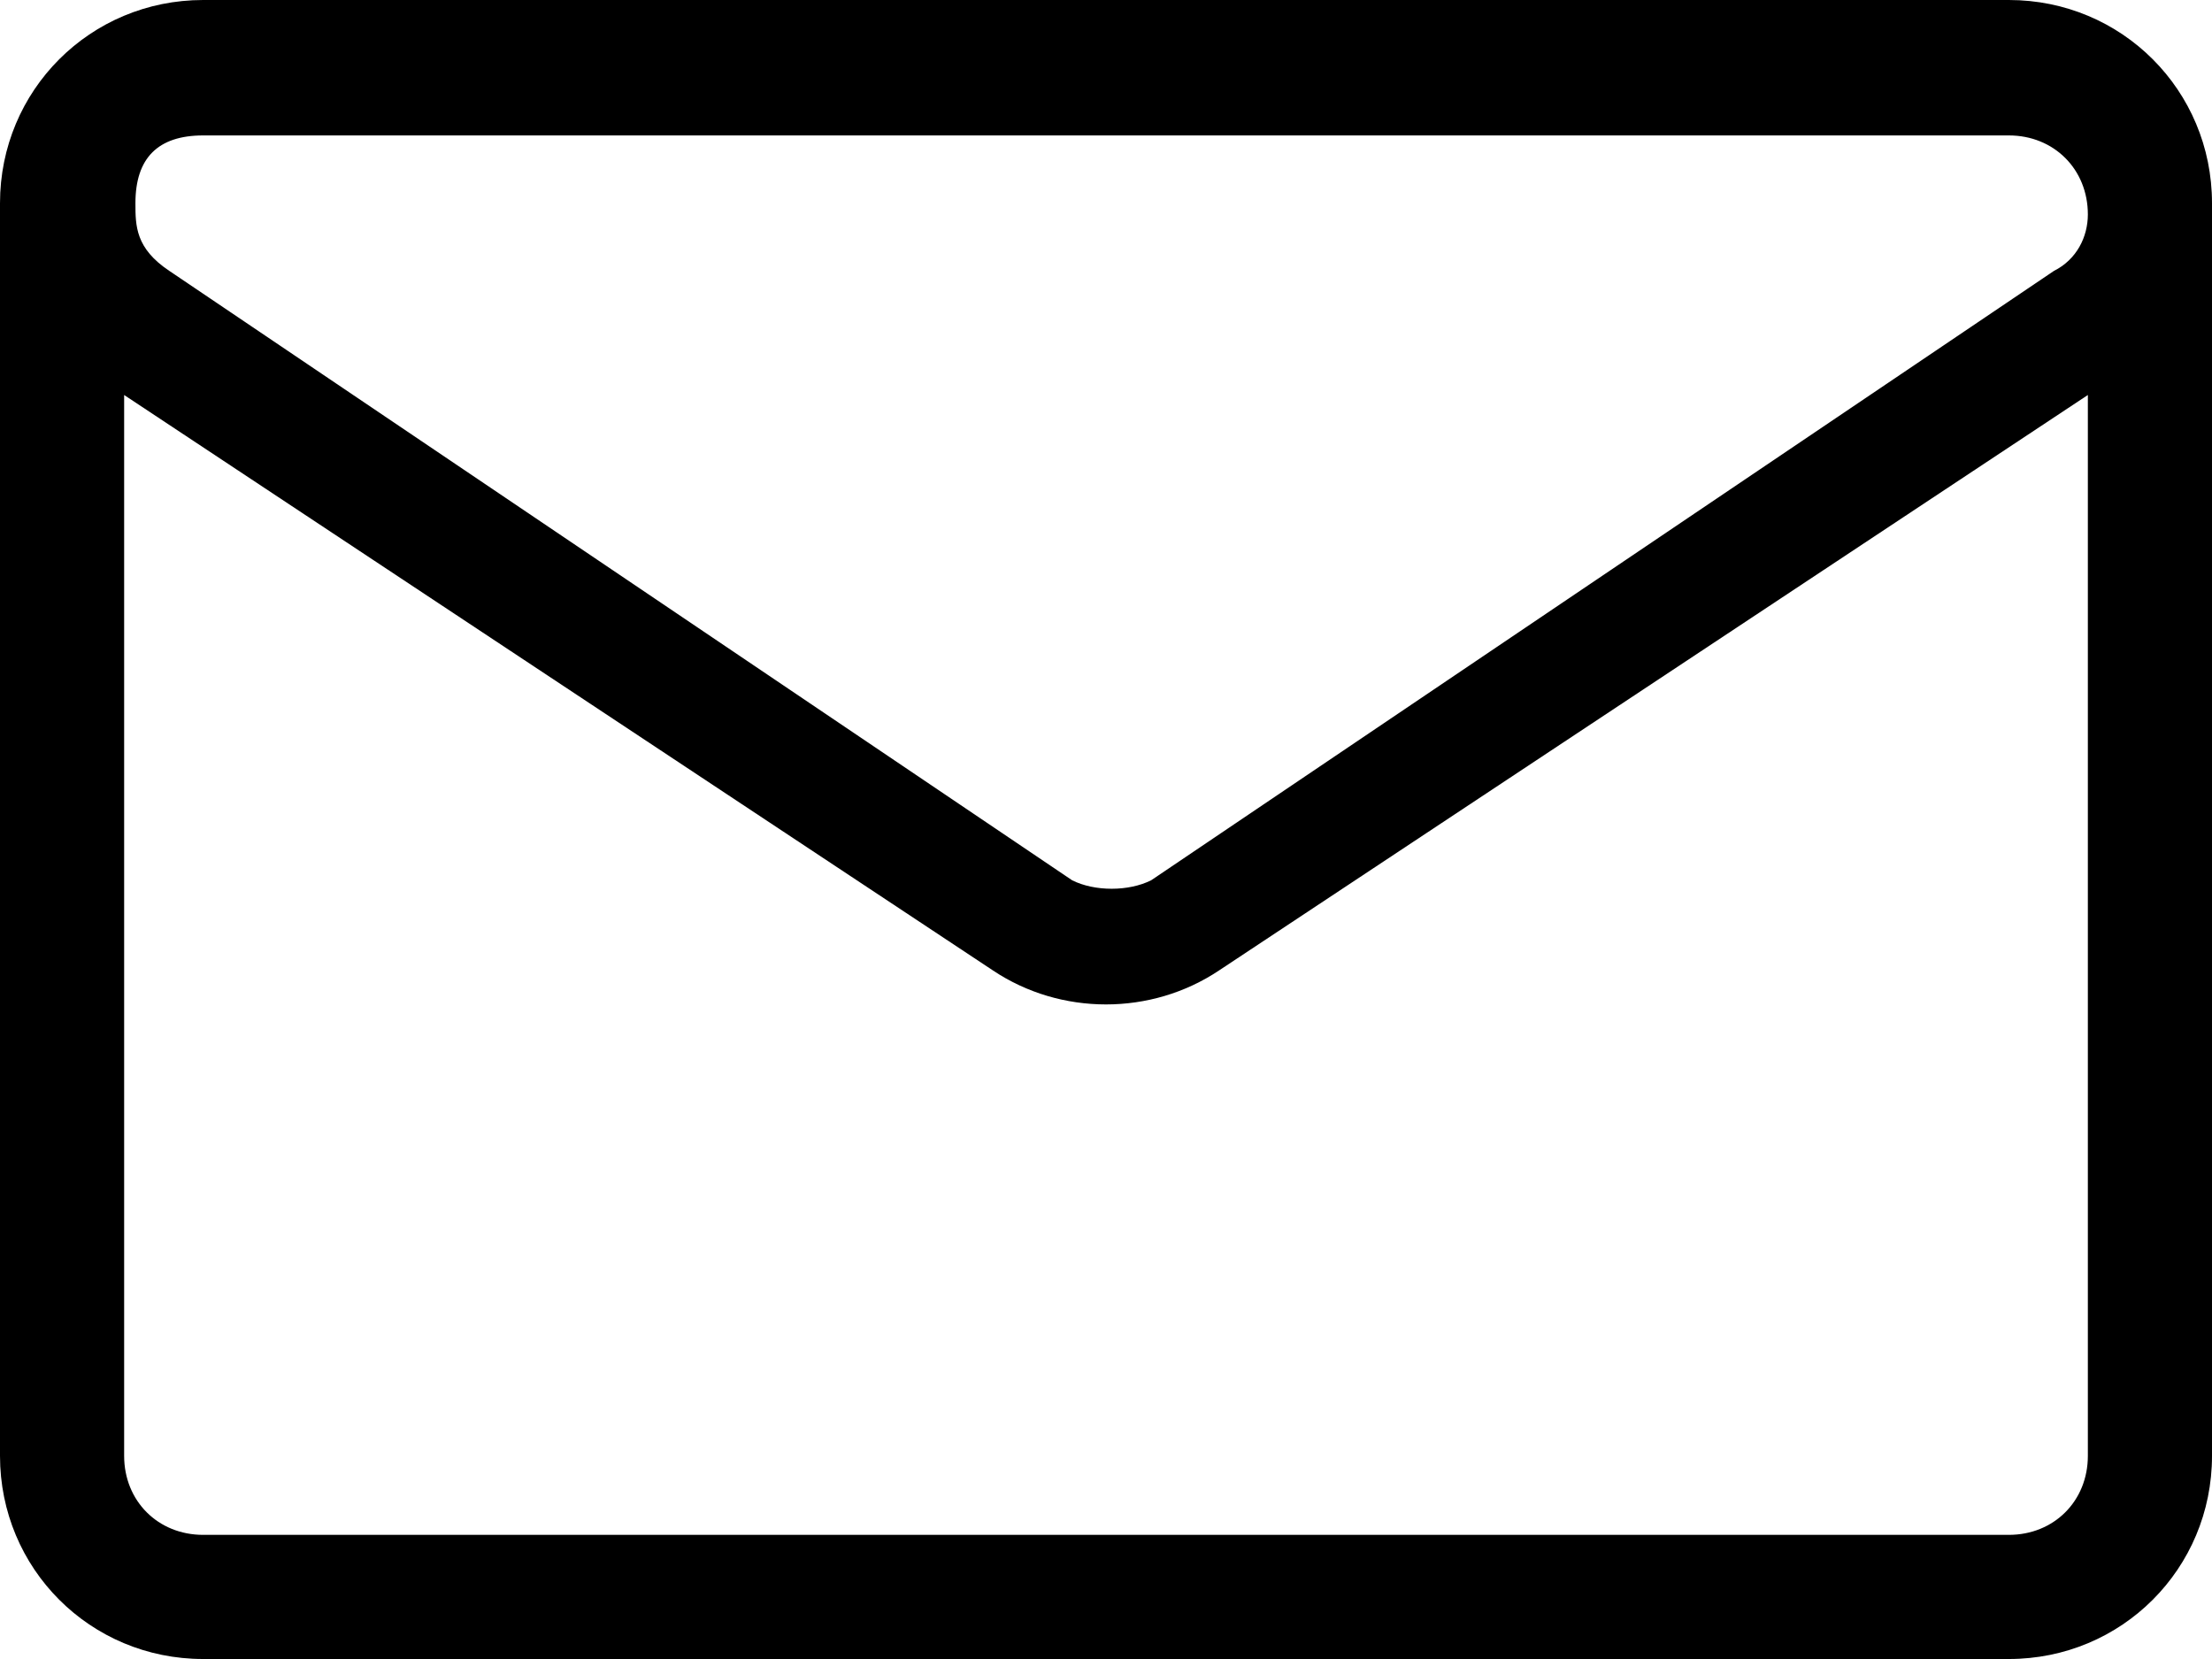 <?xml version="1.0" encoding="utf-8"?>
<!-- Generator: $$$/GeneralStr/196=Adobe Illustrator 27.6.0, SVG Export Plug-In . SVG Version: 6.00 Build 0)  -->
<svg version="1.1" id="Layer_1" xmlns="http://www.w3.org/2000/svg" xmlns:xlink="http://www.w3.org/1999/xlink" x="0px" y="0px"
	 viewBox="0 0 19.6 14.7" style="enable-background:new 0 0 19.6 14.7;" xml:space="preserve">
<path id="email" d="M19.6,1.8c0-1-0.8-1.8-1.8-1.8h-16C0.8,0,0,0.8,0,1.8l0,0v11.1c0,1,0.8,1.8,1.8,1.8c0,0,0,0,0,0h16
	c1,0,1.8-0.8,1.8-1.8c0,0,0,0,0,0V1.8L19.6,1.8L19.6,1.8z M1.8,1.2h16c0.4,0,0.7,0.3,0.7,0.7c0,0.2-0.1,0.4-0.3,0.5l-8,5.4
	c-0.2,0.1-0.5,0.1-0.7,0l-8-5.4l0,0C1.2,2.2,1.2,2,1.2,1.8C1.2,1.4,1.4,1.2,1.8,1.2L1.8,1.2z M17.8,13.6h-16c-0.4,0-0.7-0.3-0.7-0.7
	V3.5l7.7,5.1c0.6,0.4,1.4,0.4,2,0l7.7-5.1v9.4C18.5,13.3,18.2,13.6,17.8,13.6C17.8,13.6,17.8,13.6,17.8,13.6z"/>
</svg>
